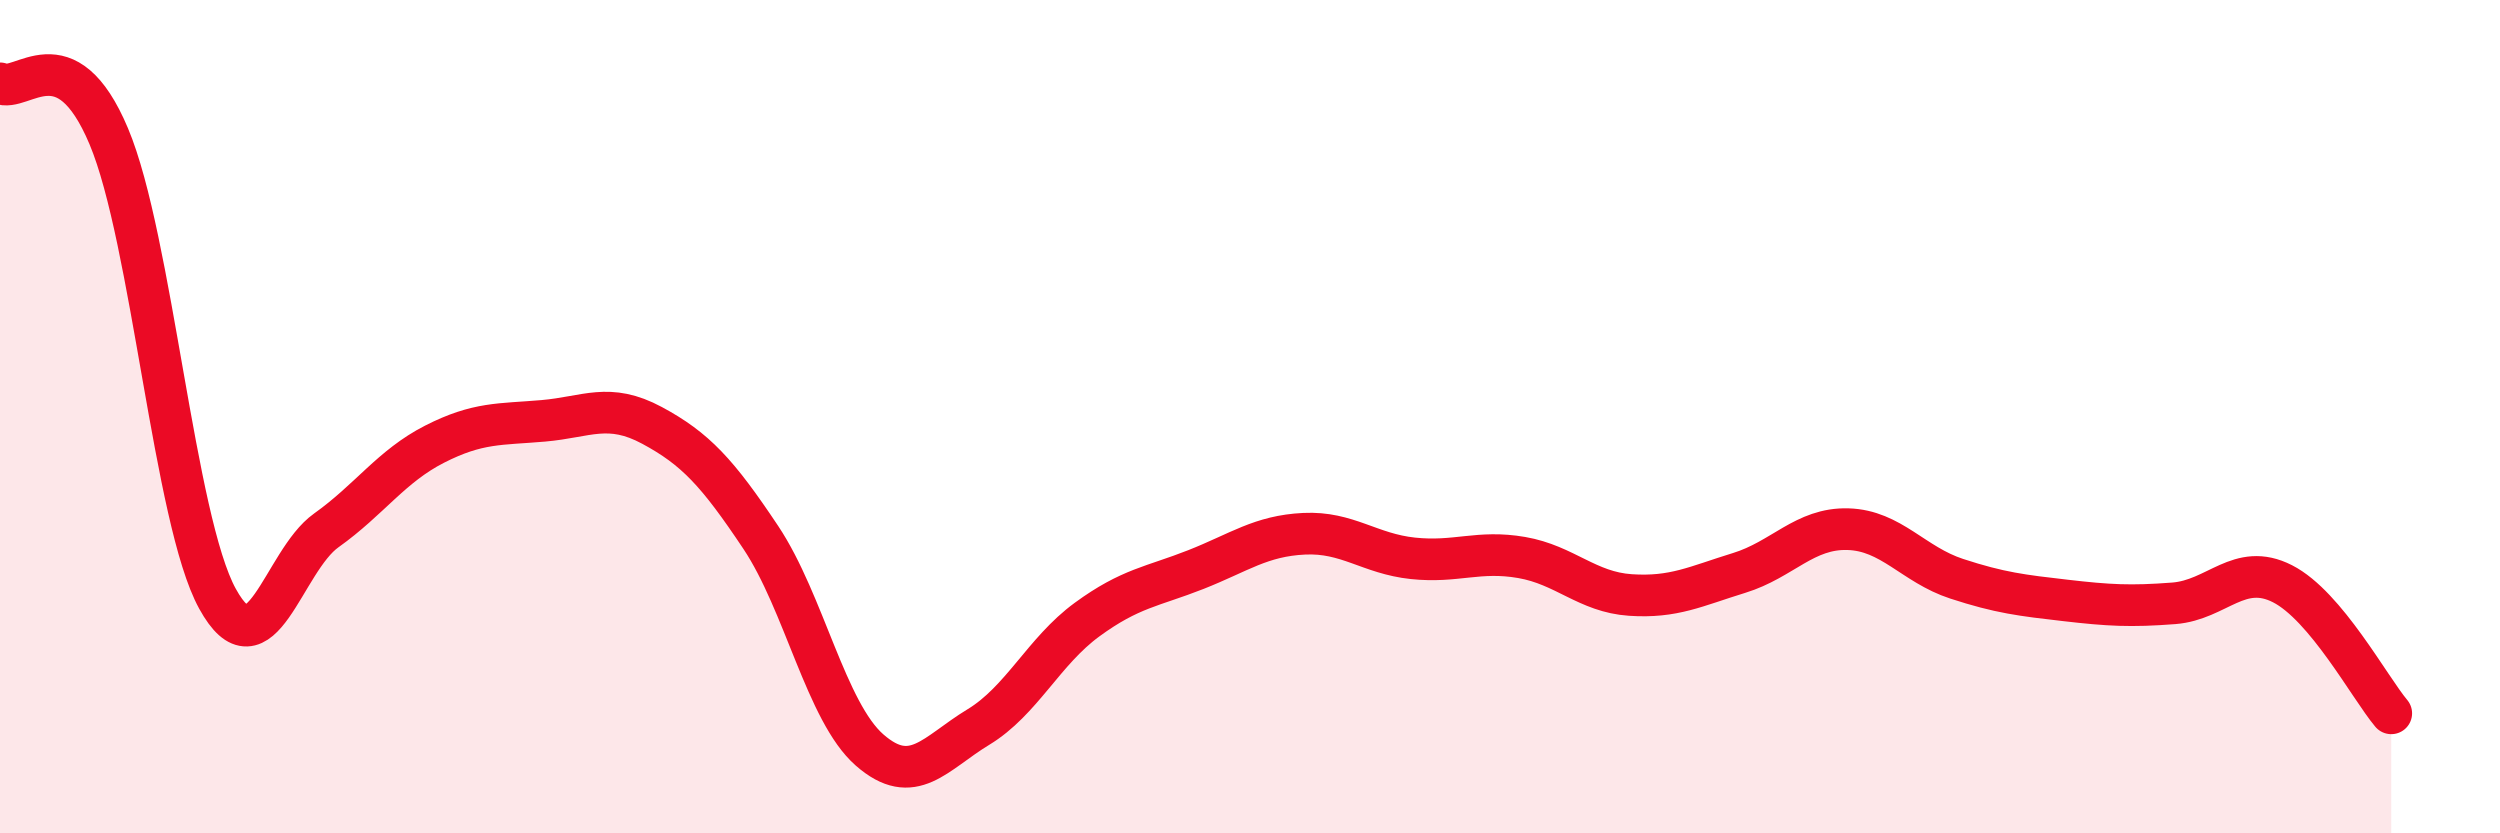 
    <svg width="60" height="20" viewBox="0 0 60 20" xmlns="http://www.w3.org/2000/svg">
      <path
        d="M 0,2 C 0.52,2.25 1.57,0.8 2.61,3.27 C 3.65,5.74 4.18,12.48 5.22,14.37 C 6.26,16.26 6.79,13.47 7.83,12.73 C 8.87,11.99 9.39,11.19 10.43,10.66 C 11.47,10.13 12,10.19 13.04,10.1 C 14.08,10.01 14.61,9.65 15.65,10.21 C 16.69,10.77 17.22,11.34 18.26,12.9 C 19.3,14.46 19.83,17.09 20.87,18 C 21.91,18.91 22.44,18.08 23.48,17.45 C 24.52,16.82 25.05,15.63 26.09,14.87 C 27.13,14.11 27.66,14.08 28.7,13.67 C 29.74,13.26 30.26,12.86 31.3,12.81 C 32.34,12.76 32.87,13.29 33.91,13.4 C 34.95,13.51 35.48,13.2 36.52,13.38 C 37.56,13.56 38.09,14.21 39.13,14.28 C 40.17,14.35 40.7,14.07 41.74,13.75 C 42.78,13.43 43.31,12.67 44.35,12.7 C 45.39,12.73 45.92,13.55 46.96,13.89 C 48,14.23 48.53,14.29 49.57,14.41 C 50.61,14.53 51.13,14.56 52.17,14.48 C 53.21,14.4 53.74,13.48 54.78,14.01 C 55.82,14.54 56.87,16.5 57.39,17.12L57.39 20L0 20Z"
        fill="#EB0A25"
        opacity="0.1"
        stroke-linecap="round"
        stroke-linejoin="round"
      />
      <path
        d="M 0,2 C 0.52,2.25 1.57,0.8 2.61,3.27 C 3.65,5.74 4.18,12.48 5.22,14.37 C 6.26,16.26 6.79,13.47 7.83,12.73 C 8.87,11.99 9.39,11.19 10.43,10.66 C 11.47,10.13 12,10.19 13.04,10.1 C 14.08,10.01 14.61,9.65 15.65,10.21 C 16.69,10.77 17.22,11.34 18.26,12.9 C 19.3,14.46 19.83,17.09 20.87,18 C 21.91,18.91 22.44,18.08 23.48,17.45 C 24.52,16.82 25.05,15.63 26.09,14.87 C 27.13,14.11 27.66,14.08 28.7,13.67 C 29.74,13.26 30.26,12.86 31.3,12.81 C 32.34,12.76 32.87,13.29 33.91,13.4 C 34.95,13.51 35.48,13.2 36.52,13.38 C 37.56,13.56 38.09,14.21 39.13,14.28 C 40.17,14.35 40.7,14.07 41.74,13.75 C 42.78,13.43 43.31,12.67 44.35,12.7 C 45.39,12.73 45.92,13.55 46.96,13.89 C 48,14.23 48.53,14.29 49.57,14.41 C 50.61,14.53 51.13,14.56 52.17,14.48 C 53.21,14.4 53.74,13.48 54.78,14.01 C 55.82,14.54 56.87,16.5 57.39,17.12"
        stroke="#EB0A25"
        stroke-width="1"
        fill="none"
        stroke-linecap="round"
        stroke-linejoin="round"
      />
    </svg>
  